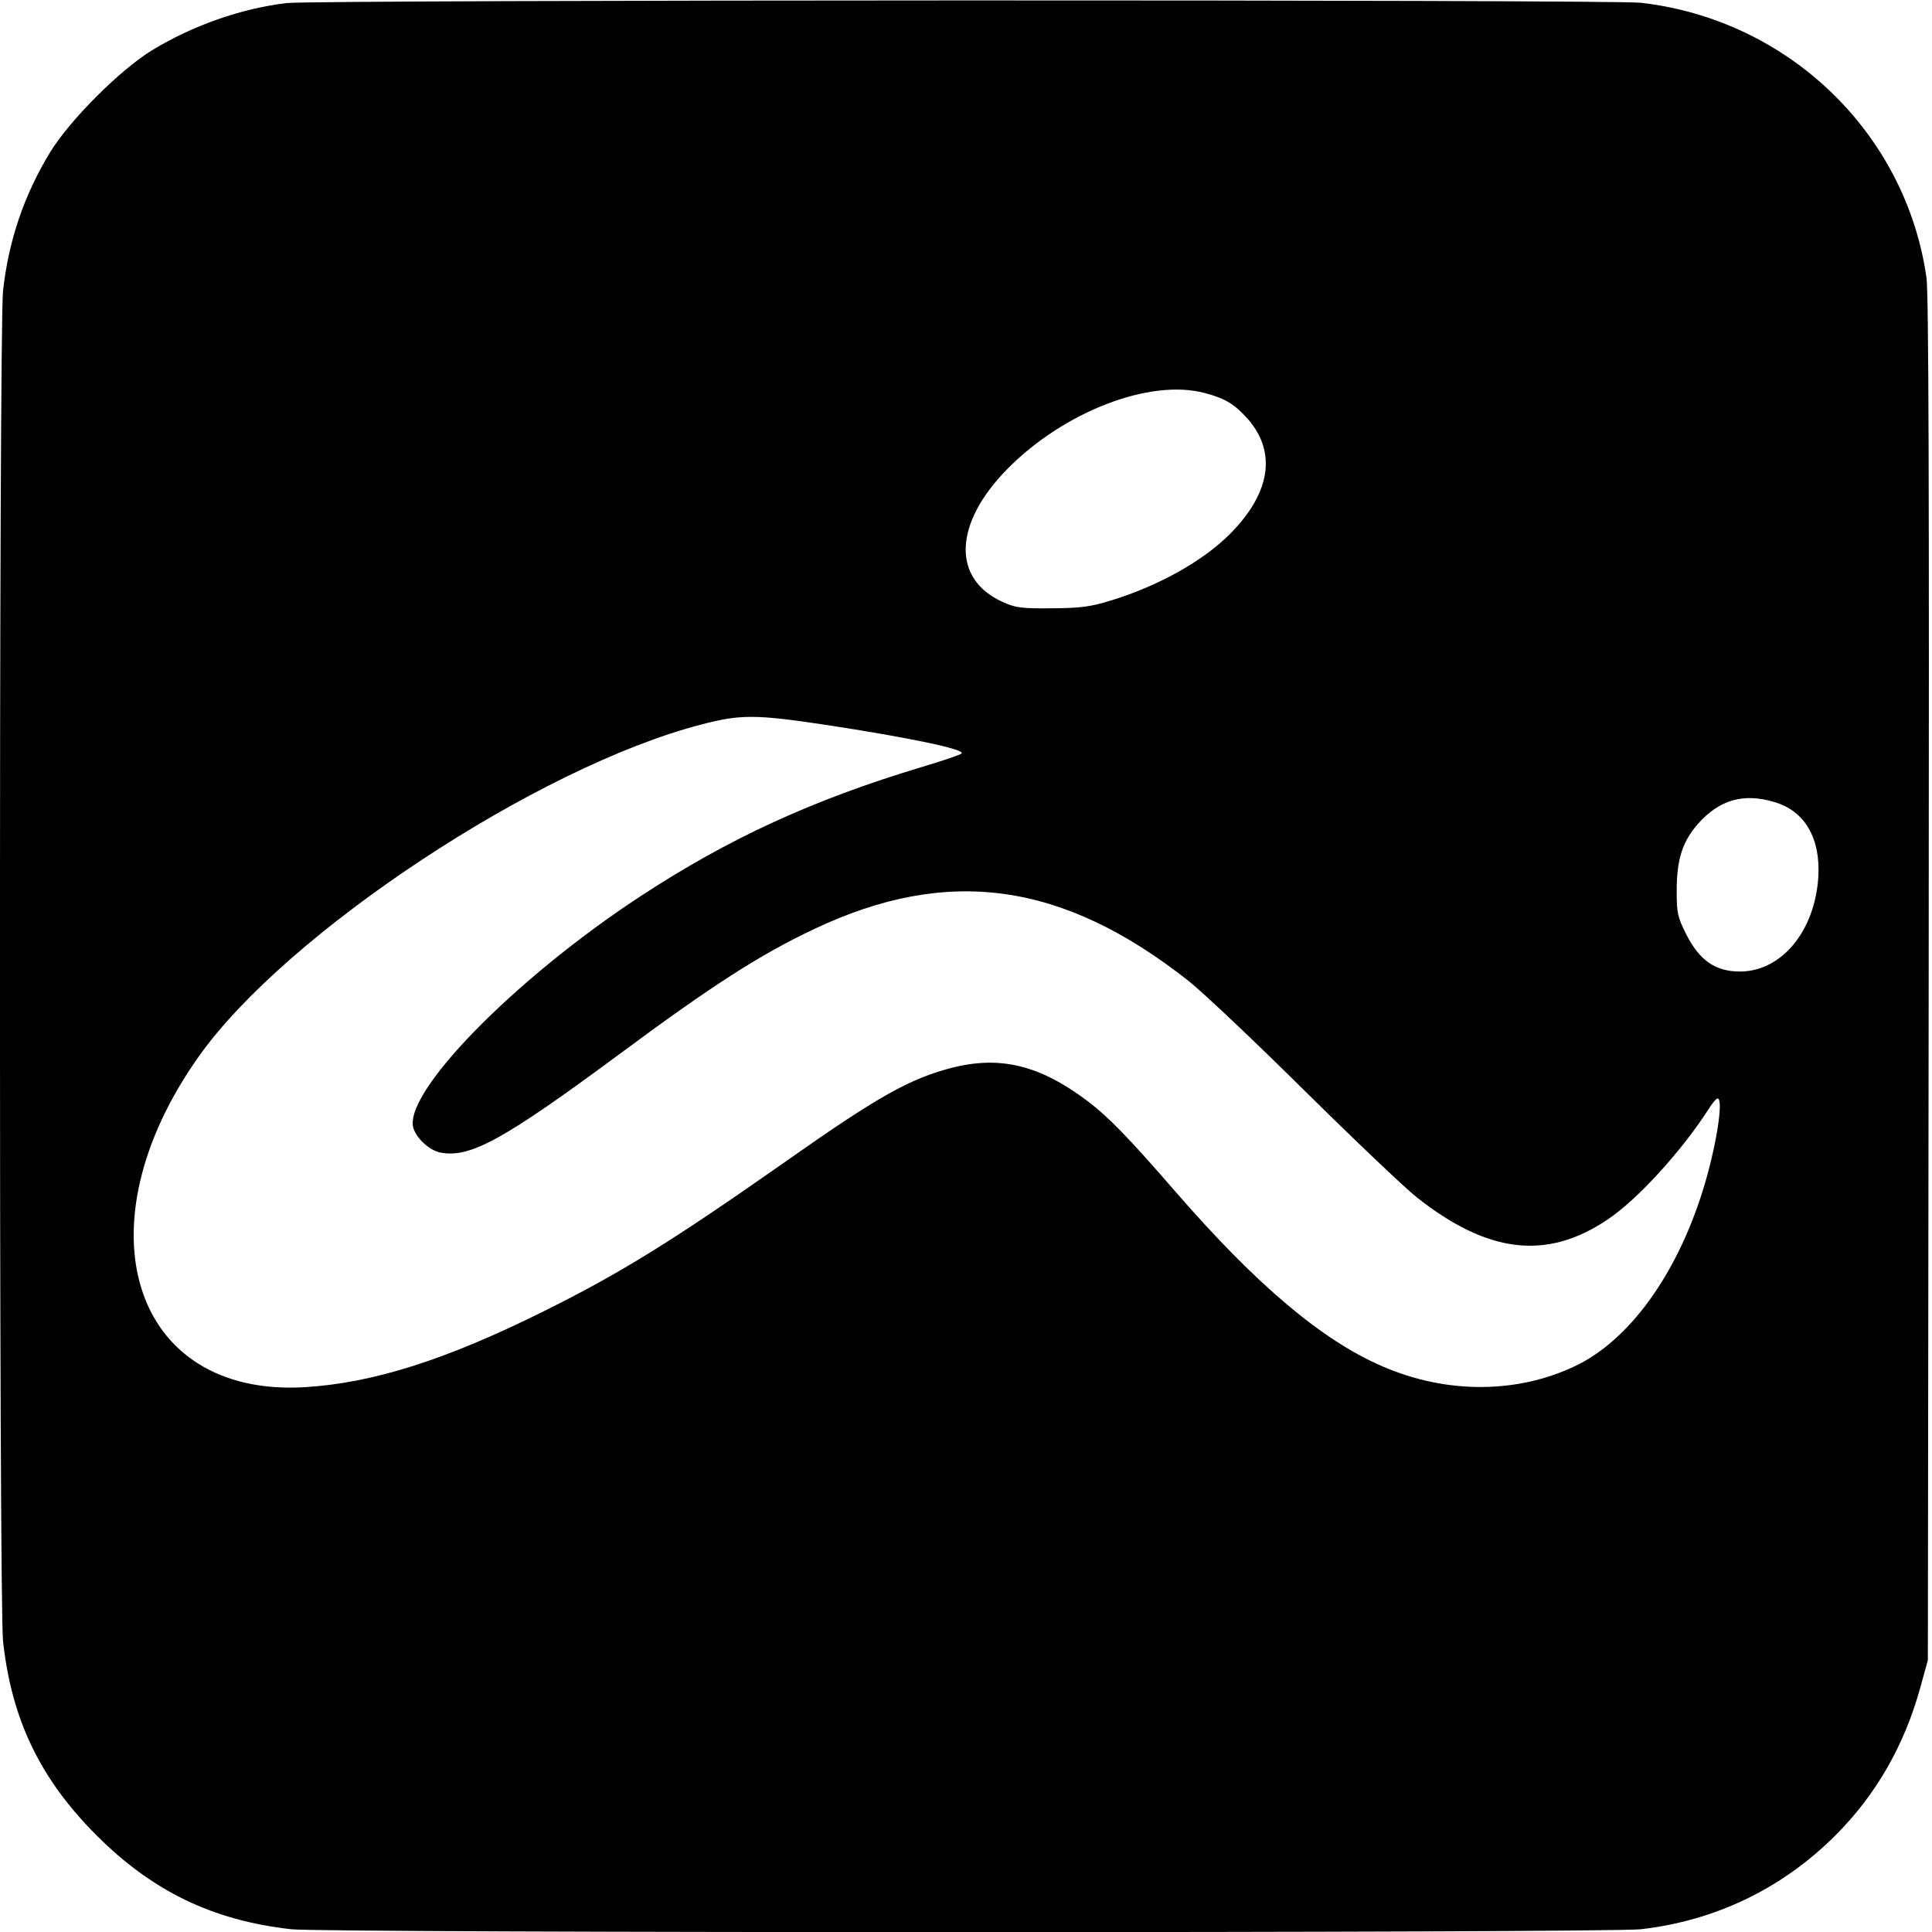 <?xml version="1.0" standalone="no"?>
<!DOCTYPE svg PUBLIC "-//W3C//DTD SVG 20010904//EN"
 "http://www.w3.org/TR/2001/REC-SVG-20010904/DTD/svg10.dtd">
<svg version="1.0" xmlns="http://www.w3.org/2000/svg"
 width="700pt" height="700pt" viewBox="0 0 700 700"
 preserveAspectRatio="xMidYMid meet">
<g transform="translate(0,700) scale(0.1,-0.1)"
fill="#000000" stroke="none">
<path d="M1040 6989 c-165 -19 -343 -82 -489 -171 -117 -72 -297 -252 -369
-369 -94 -154 -151 -320 -171 -503 -15 -133 -15 -4759 0 -4892 31 -285 135
-500 339 -704 203 -203 421 -308 705 -340 124 -14 4767 -14 4890 0 271 31 513
148 705 340 147 147 250 326 308 537 l27 98 3 2465 c2 1784 0 2487 -8 2544
-75 525 -501 935 -1035 996 -112 12 -4795 11 -4905 -1z m3325 -1413 c69 -18
104 -38 146 -83 117 -123 97 -276 -56 -429 -98 -98 -260 -188 -431 -240 -75
-23 -108 -27 -214 -28 -111 -1 -131 2 -177 23 -185 83 -178 284 17 482 205
208 517 328 715 275z m-1375 -1202 c301 -46 509 -89 494 -104 -5 -5 -70 -27
-144 -49 -396 -119 -700 -259 -1019 -468 -461 -302 -869 -721 -822 -844 14
-38 60 -78 97 -85 108 -20 227 45 650 358 336 249 509 360 704 452 484 229
899 172 1355 -187 50 -39 239 -218 420 -397 182 -180 365 -354 408 -388 258
-204 471 -229 691 -81 108 72 267 246 367 401 13 21 27 38 32 38 23 0 -5 -179
-54 -335 -95 -304 -266 -541 -461 -634 -211 -101 -467 -102 -698 -2 -219 94
-456 294 -749 631 -175 202 -246 274 -321 331 -173 130 -316 165 -492 120
-151 -39 -266 -103 -601 -339 -409 -287 -597 -404 -877 -543 -354 -176 -618
-260 -866 -275 -624 -37 -822 580 -384 1198 317 448 1229 1050 1821 1203 141
37 196 37 449 -1z m3439 -280 c110 -32 168 -131 159 -273 -13 -196 -134 -341
-284 -341 -89 0 -146 40 -194 134 -32 64 -35 76 -35 160 0 112 21 177 77 241
77 87 165 113 277 79z"/>
</g>
</svg>
